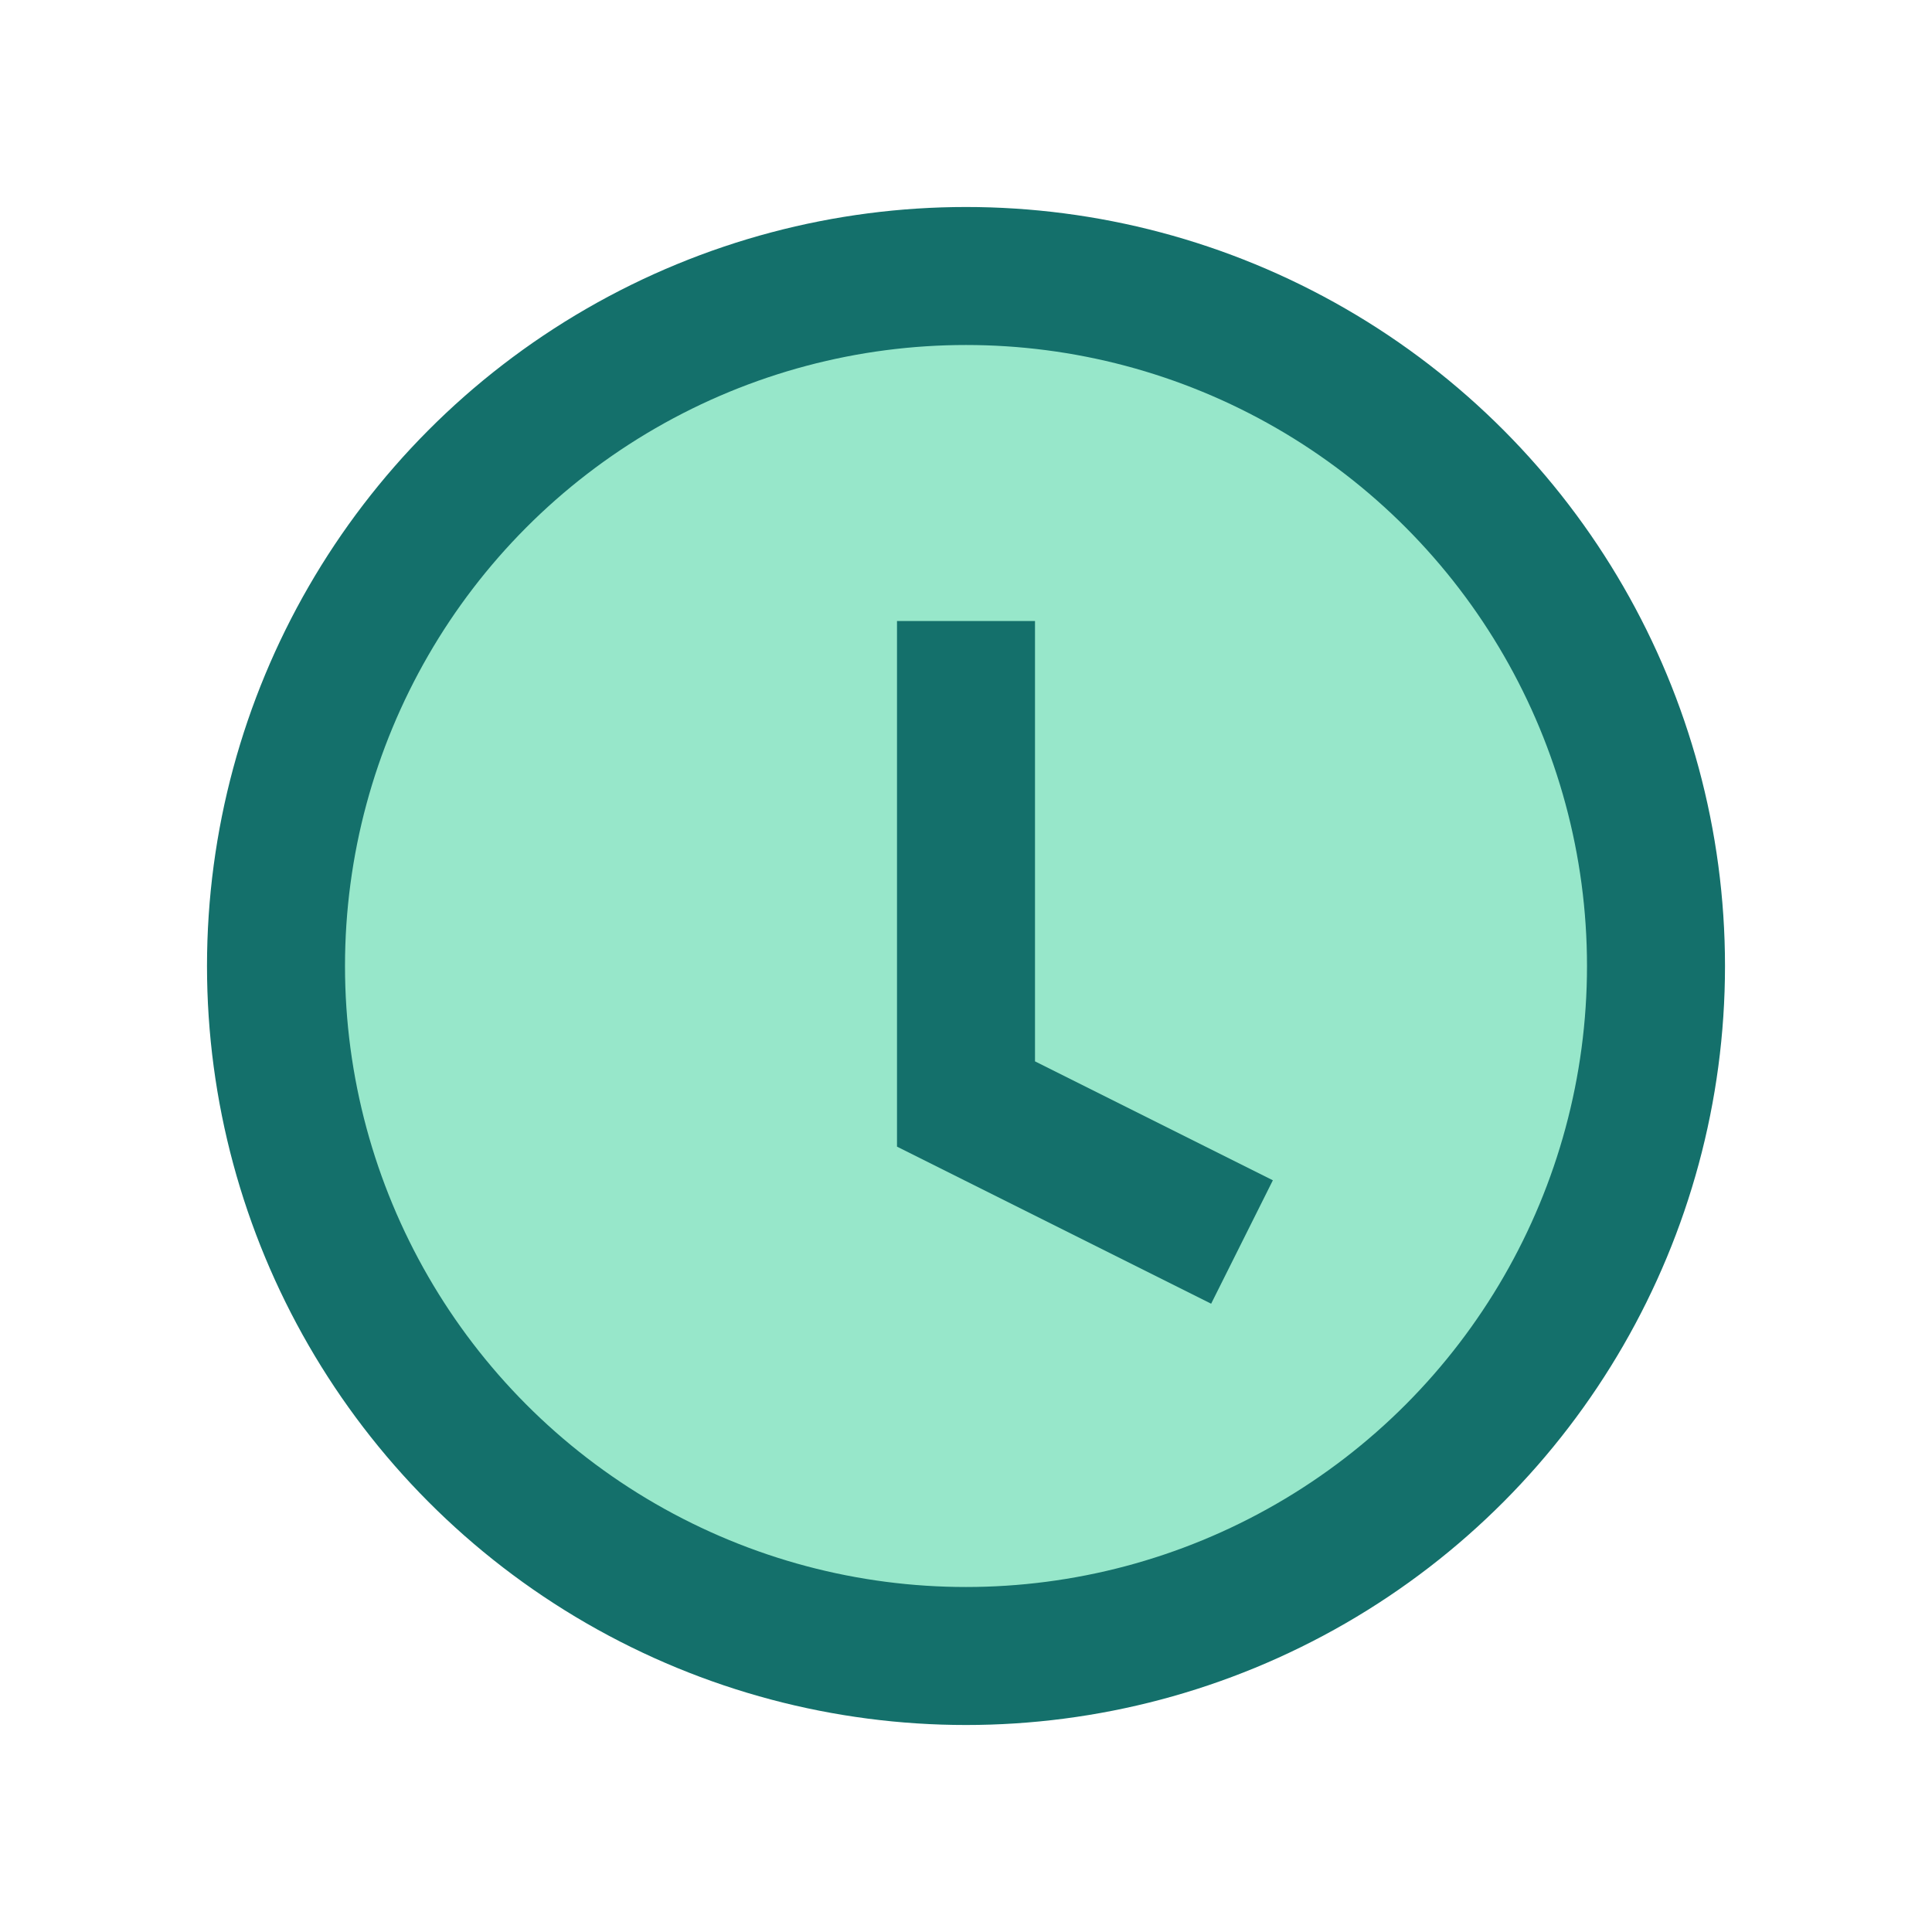 <?xml version="1.0" encoding="UTF-8"?>
<svg xmlns="http://www.w3.org/2000/svg" width="28" height="28" viewBox="0 0 28 28"><circle cx="14" cy="14" r="10" fill="#97E7CA"/><path d="M14 9v7l4 2" stroke="#14706B" stroke-width="2" fill="none"/><circle cx="14" cy="14" r="10" stroke="#14706B" stroke-width="2" fill="none"/></svg>